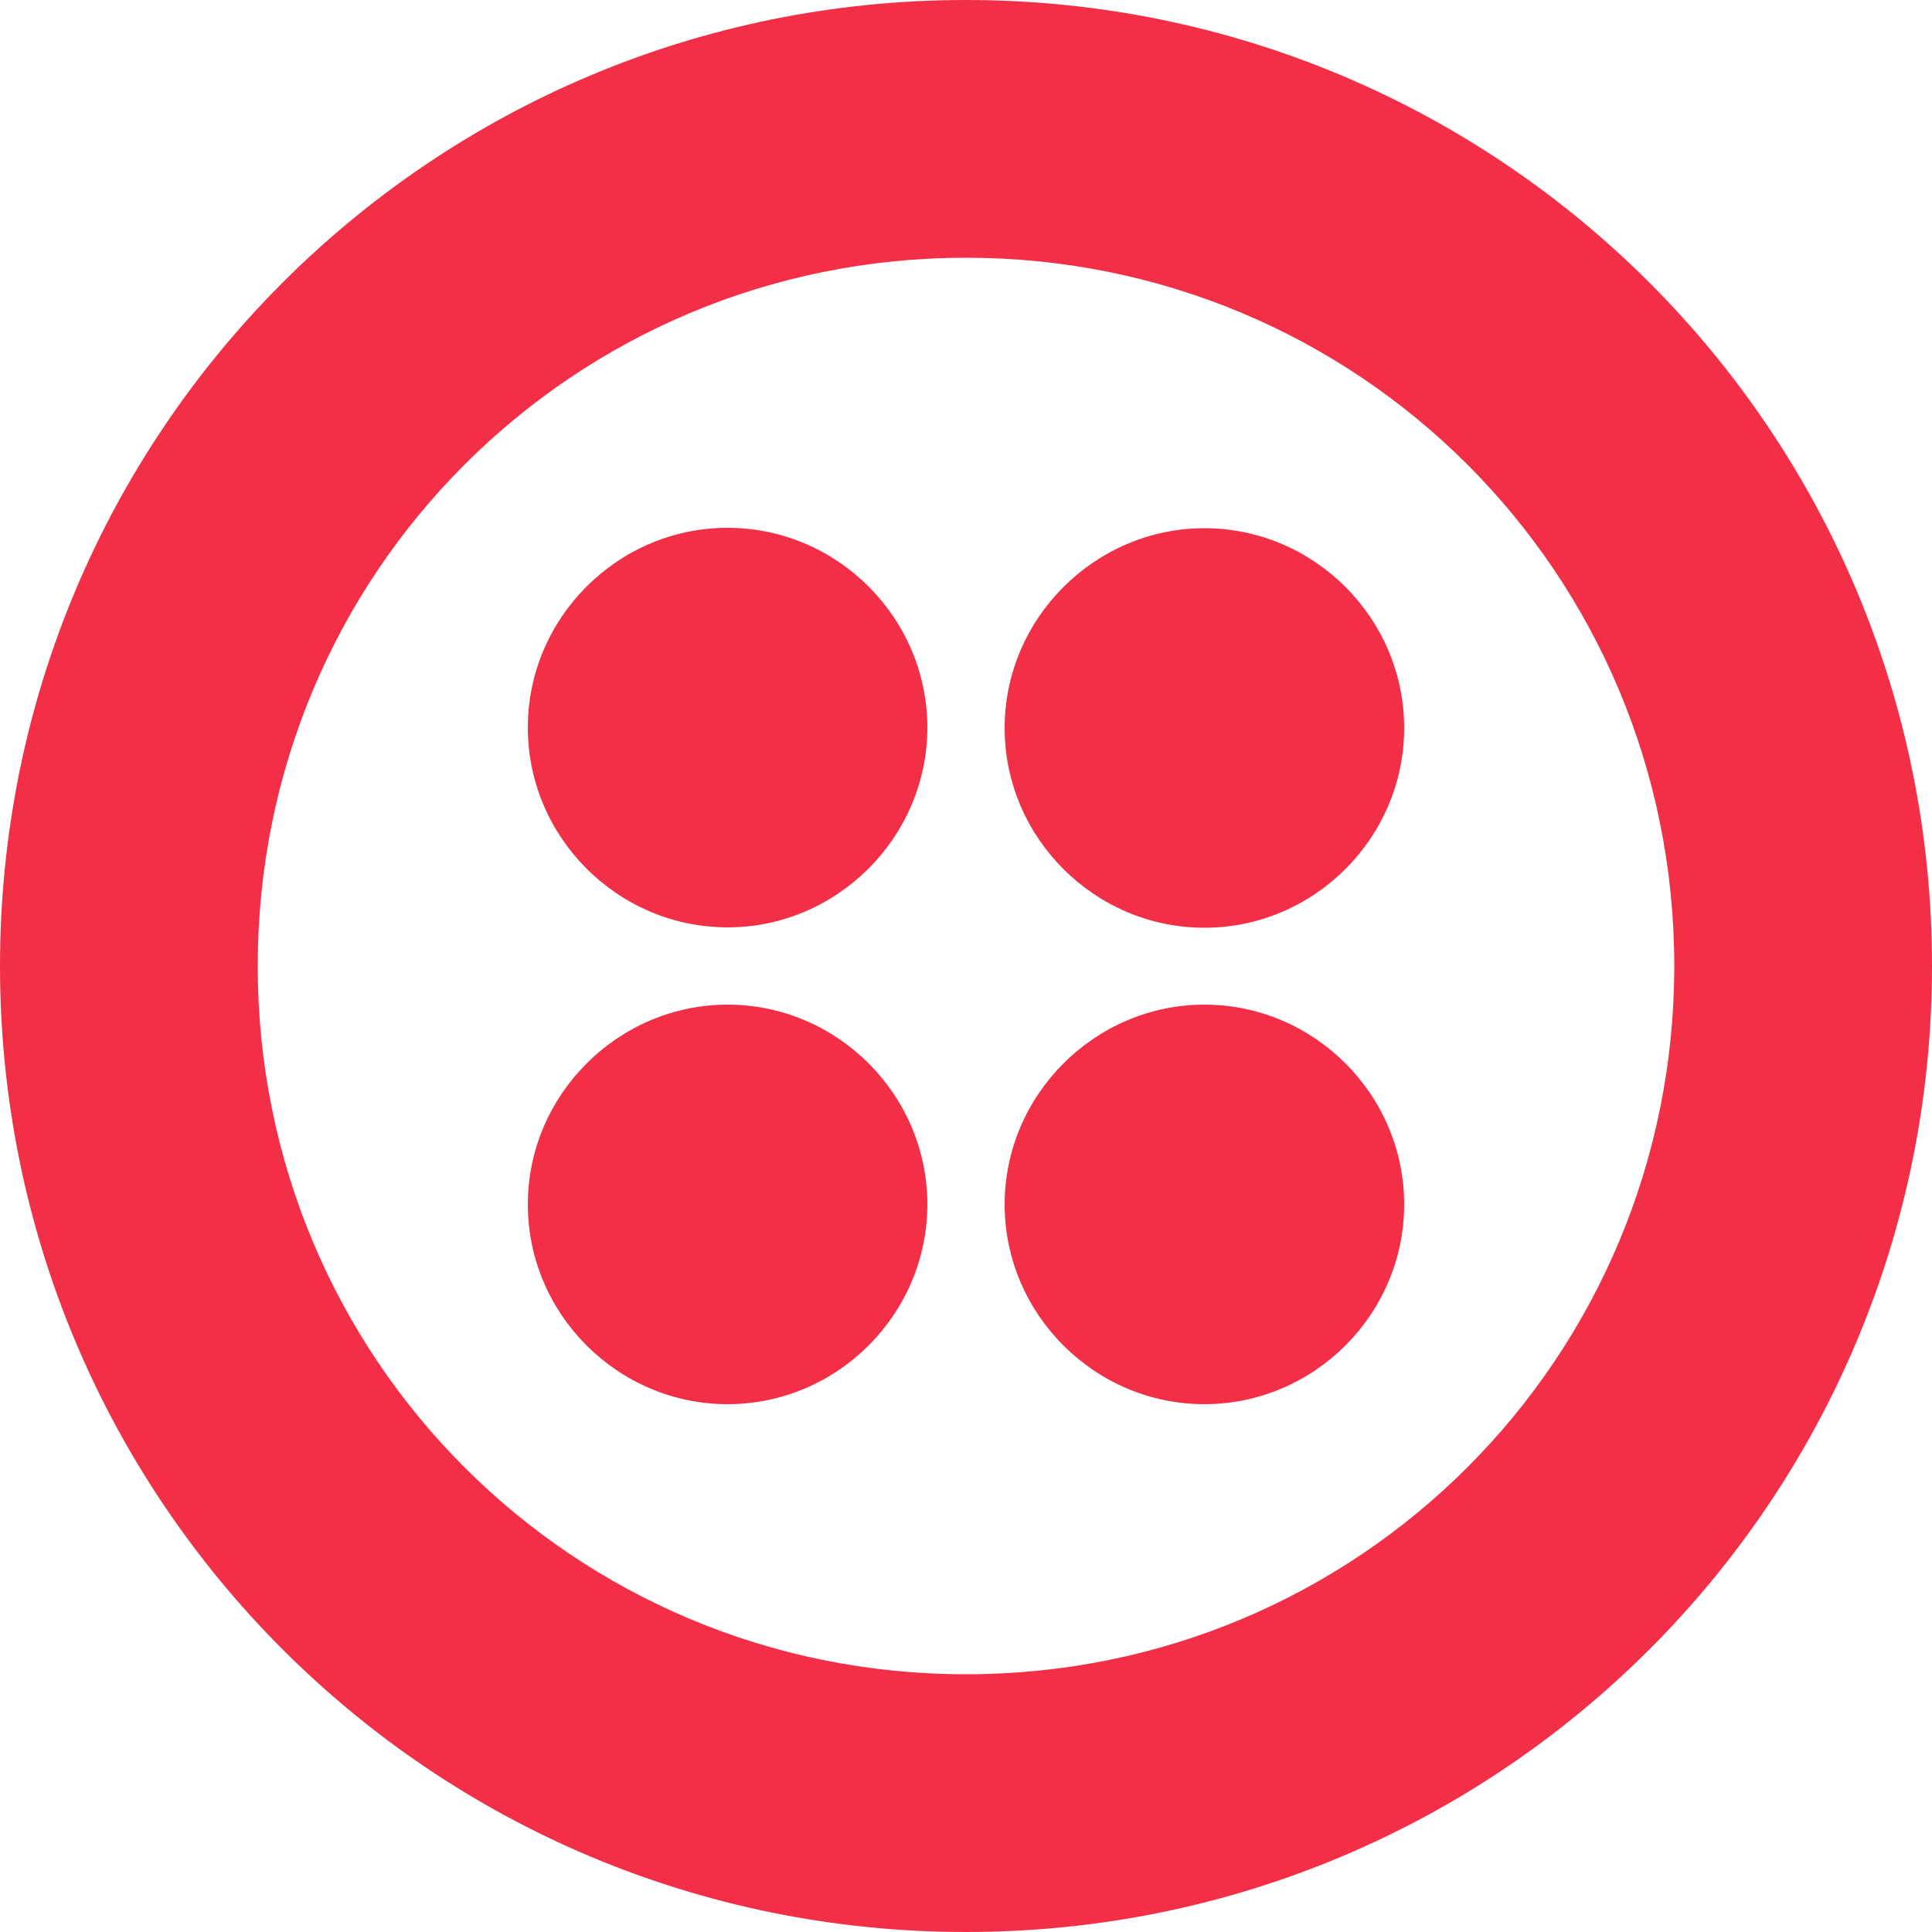 <?xml version="1.0" encoding="UTF-8"?>
<svg id="Camada_1" xmlns="http://www.w3.org/2000/svg" viewBox="0 0 50 50">
  <defs>
    <style>
      .cls-1 {
        fill: #f22f46;
      }
    </style>
  </defs>
  <path class="cls-1" d="M24,18.83c0,2.83-2.33,5.17-5.17,5.17s-5.17-2.33-5.17-5.17,2.33-5.17,5.17-5.17,5.17,2.33,5.17,5.17ZM18.83,26c-2.83,0-5.17,2.33-5.17,5.17s2.33,5.17,5.17,5.17,5.17-2.33,5.17-5.17-2.33-5.17-5.17-5.17ZM50,25c0,13.83-11.17,25-25,25S0,38.83,0,25,11.17,0,25,0s25,11.17,25,25ZM43.33,25c0-10.17-8.17-18.33-18.33-18.33S6.67,14.83,6.67,25s8.17,18.33,18.33,18.33,18.33-8.17,18.33-18.33ZM31.17,26c-2.83,0-5.17,2.33-5.17,5.17s2.33,5.17,5.17,5.17,5.17-2.33,5.17-5.17-2.33-5.17-5.17-5.17ZM31.17,13.67c-2.83,0-5.17,2.33-5.17,5.17s2.33,5.17,5.17,5.17,5.17-2.33,5.17-5.17-2.33-5.17-5.17-5.17Z"/>
</svg>